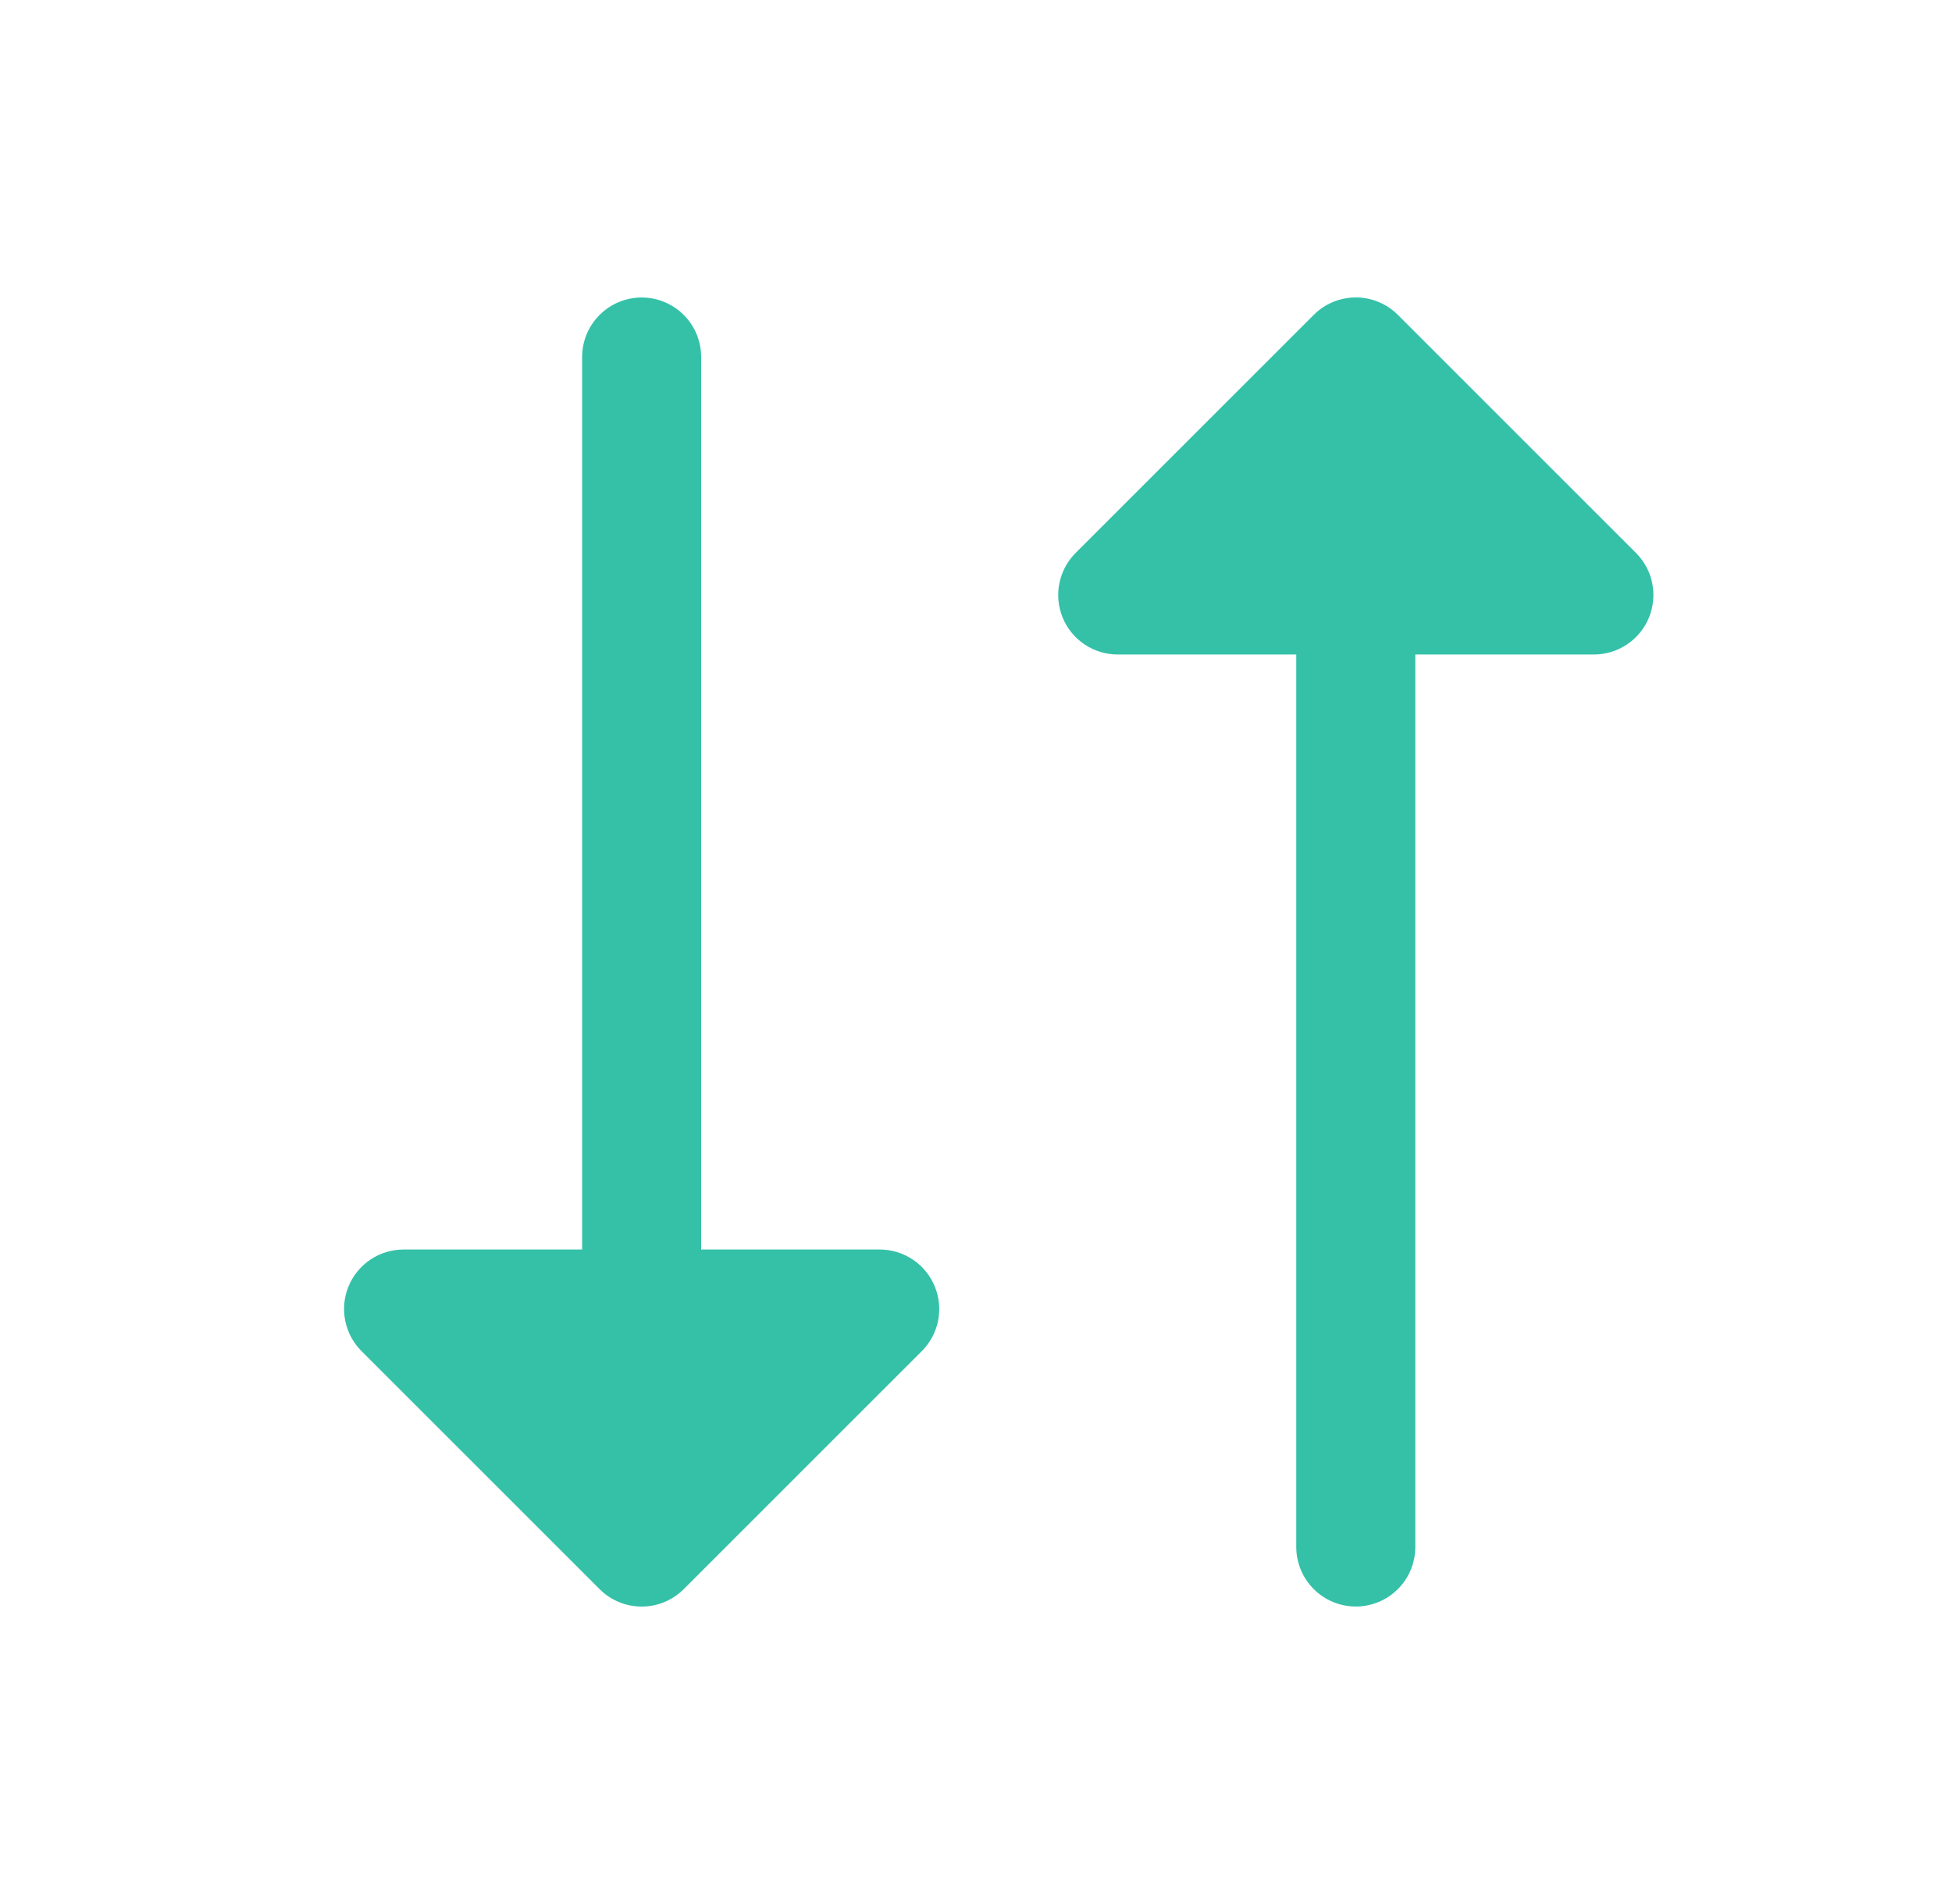 <svg width="41" height="40" viewBox="0 0 41 40" fill="none" xmlns="http://www.w3.org/2000/svg">
<path d="M19.632 27.022C19.727 27.25 19.752 27.502 19.704 27.744C19.656 27.987 19.537 28.209 19.362 28.384L14.362 33.384C14.246 33.501 14.108 33.593 13.956 33.656C13.805 33.719 13.642 33.751 13.477 33.751C13.313 33.751 13.151 33.719 12.999 33.656C12.847 33.593 12.709 33.501 12.593 33.384L7.593 28.384C7.418 28.21 7.299 27.987 7.251 27.744C7.202 27.502 7.227 27.25 7.322 27.021C7.416 26.793 7.577 26.598 7.783 26.46C7.988 26.323 8.23 26.25 8.478 26.25H12.227V7.5C12.227 7.168 12.359 6.851 12.594 6.616C12.828 6.382 13.146 6.25 13.477 6.25C13.809 6.25 14.127 6.382 14.361 6.616C14.596 6.851 14.727 7.168 14.727 7.5V26.25H18.477C18.725 26.25 18.966 26.323 19.172 26.461C19.378 26.598 19.538 26.794 19.632 27.022ZM34.362 11.616L29.362 6.616C29.246 6.499 29.108 6.407 28.956 6.344C28.805 6.281 28.642 6.249 28.477 6.249C28.313 6.249 28.151 6.281 27.999 6.344C27.847 6.407 27.709 6.499 27.593 6.616L22.593 11.616C22.418 11.79 22.299 12.013 22.251 12.256C22.202 12.498 22.227 12.75 22.322 12.979C22.416 13.207 22.577 13.402 22.783 13.54C22.988 13.677 23.23 13.75 23.477 13.75H27.227V32.5C27.227 32.831 27.359 33.15 27.594 33.384C27.828 33.618 28.146 33.75 28.477 33.75C28.809 33.75 29.127 33.618 29.361 33.384C29.596 33.15 29.727 32.831 29.727 32.5V13.75H33.477C33.725 13.75 33.967 13.677 34.172 13.54C34.378 13.402 34.539 13.207 34.633 12.979C34.728 12.75 34.753 12.498 34.705 12.256C34.656 12.013 34.537 11.79 34.362 11.616Z" fill="#34C1A8"/>
</svg>
